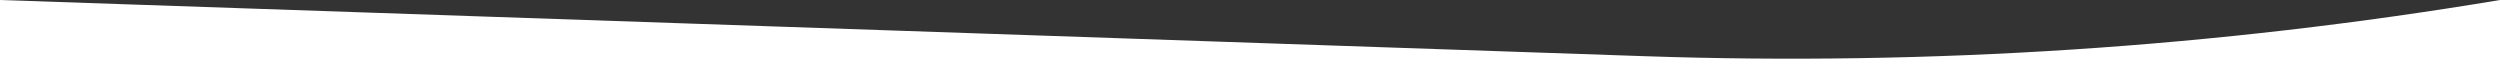 <?xml version="1.0" encoding="utf-8"?>
<!-- Generator: Adobe Illustrator 25.0.1, SVG Export Plug-In . SVG Version: 6.00 Build 0)  -->
<svg version="1.1" id="Capa_1" xmlns="http://www.w3.org/2000/svg" xmlns:xlink="http://www.w3.org/1999/xlink" x="0px" y="0px"
	 viewBox="0 0 3000 79.8" style="enable-background:new 0 0 3000 79.8;" xml:space="preserve">
<rect x="0" y="0" width="3000" height="79.8" fill="#333333" stroke="none"/>
<style type="text/css">
	.st0{fill:#FFFFFF;}
</style>
<path class="st0" d="M0,0l1972.8,67.4C2316.6,79.2,2660.7,56.6,3000,0l0,0v79.8H0L0,0z"/>
</svg>
